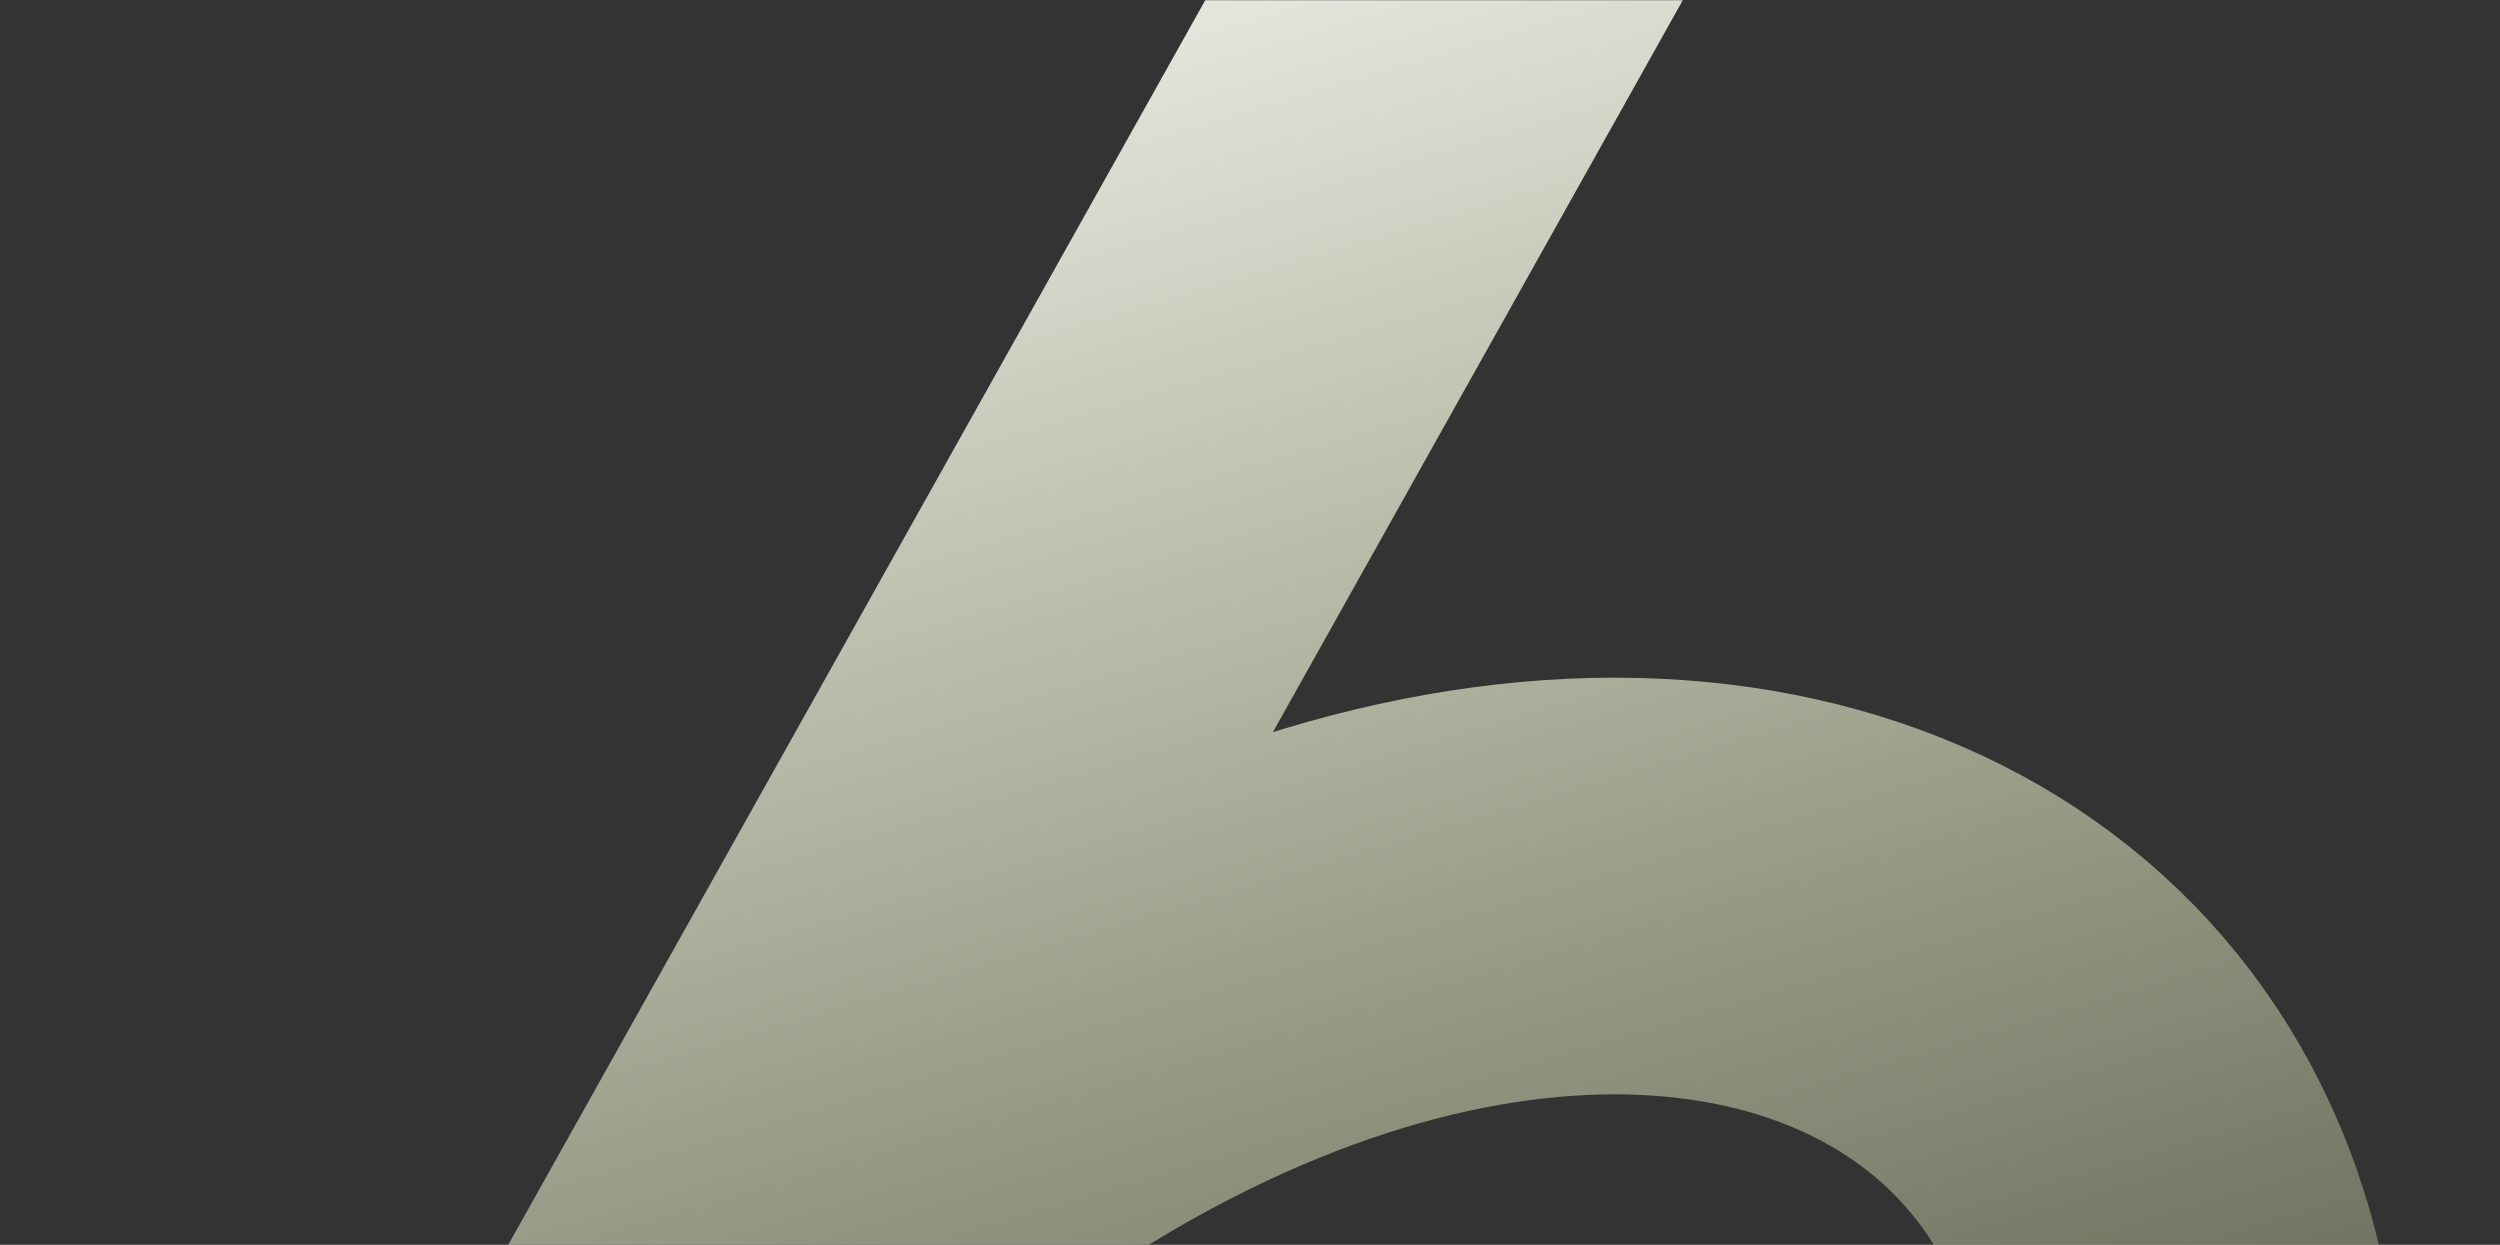 <?xml version="1.0" encoding="UTF-8"?> <svg xmlns="http://www.w3.org/2000/svg" width="1440" height="717" viewBox="0 0 1440 717" fill="none"><rect x="0" y="0" width="1440" height="717" fill="#333333" stroke="none"/><g clip-path="url(#clip0_34_31)"><mask id="mask0_34_31" style="mask-type:alpha" maskUnits="userSpaceOnUse" x="0" y="0" width="1440" height="796"><rect width="1440" height="796" fill="#CCFF00"></rect></mask><g mask="url(#mask0_34_31)"><path d="M1148 1188.5C1521.5 570.5 916.5 245.5 395 779.999L986.224 -275.696" stroke="url(#paint0_linear_34_31)" stroke-width="240"></path></g></g><defs><linearGradient id="paint0_linear_34_31" x1="700.267" y1="-198.634" x2="1146.75" y2="1304.61" gradientUnits="userSpaceOnUse"><stop stop-color="white"></stop><stop offset="1" stop-color="#EEFFAC" stop-opacity="0"></stop></linearGradient><clipPath id="clip0_34_31"><rect width="1440" height="717" fill="white"></rect></clipPath></defs></svg> 
